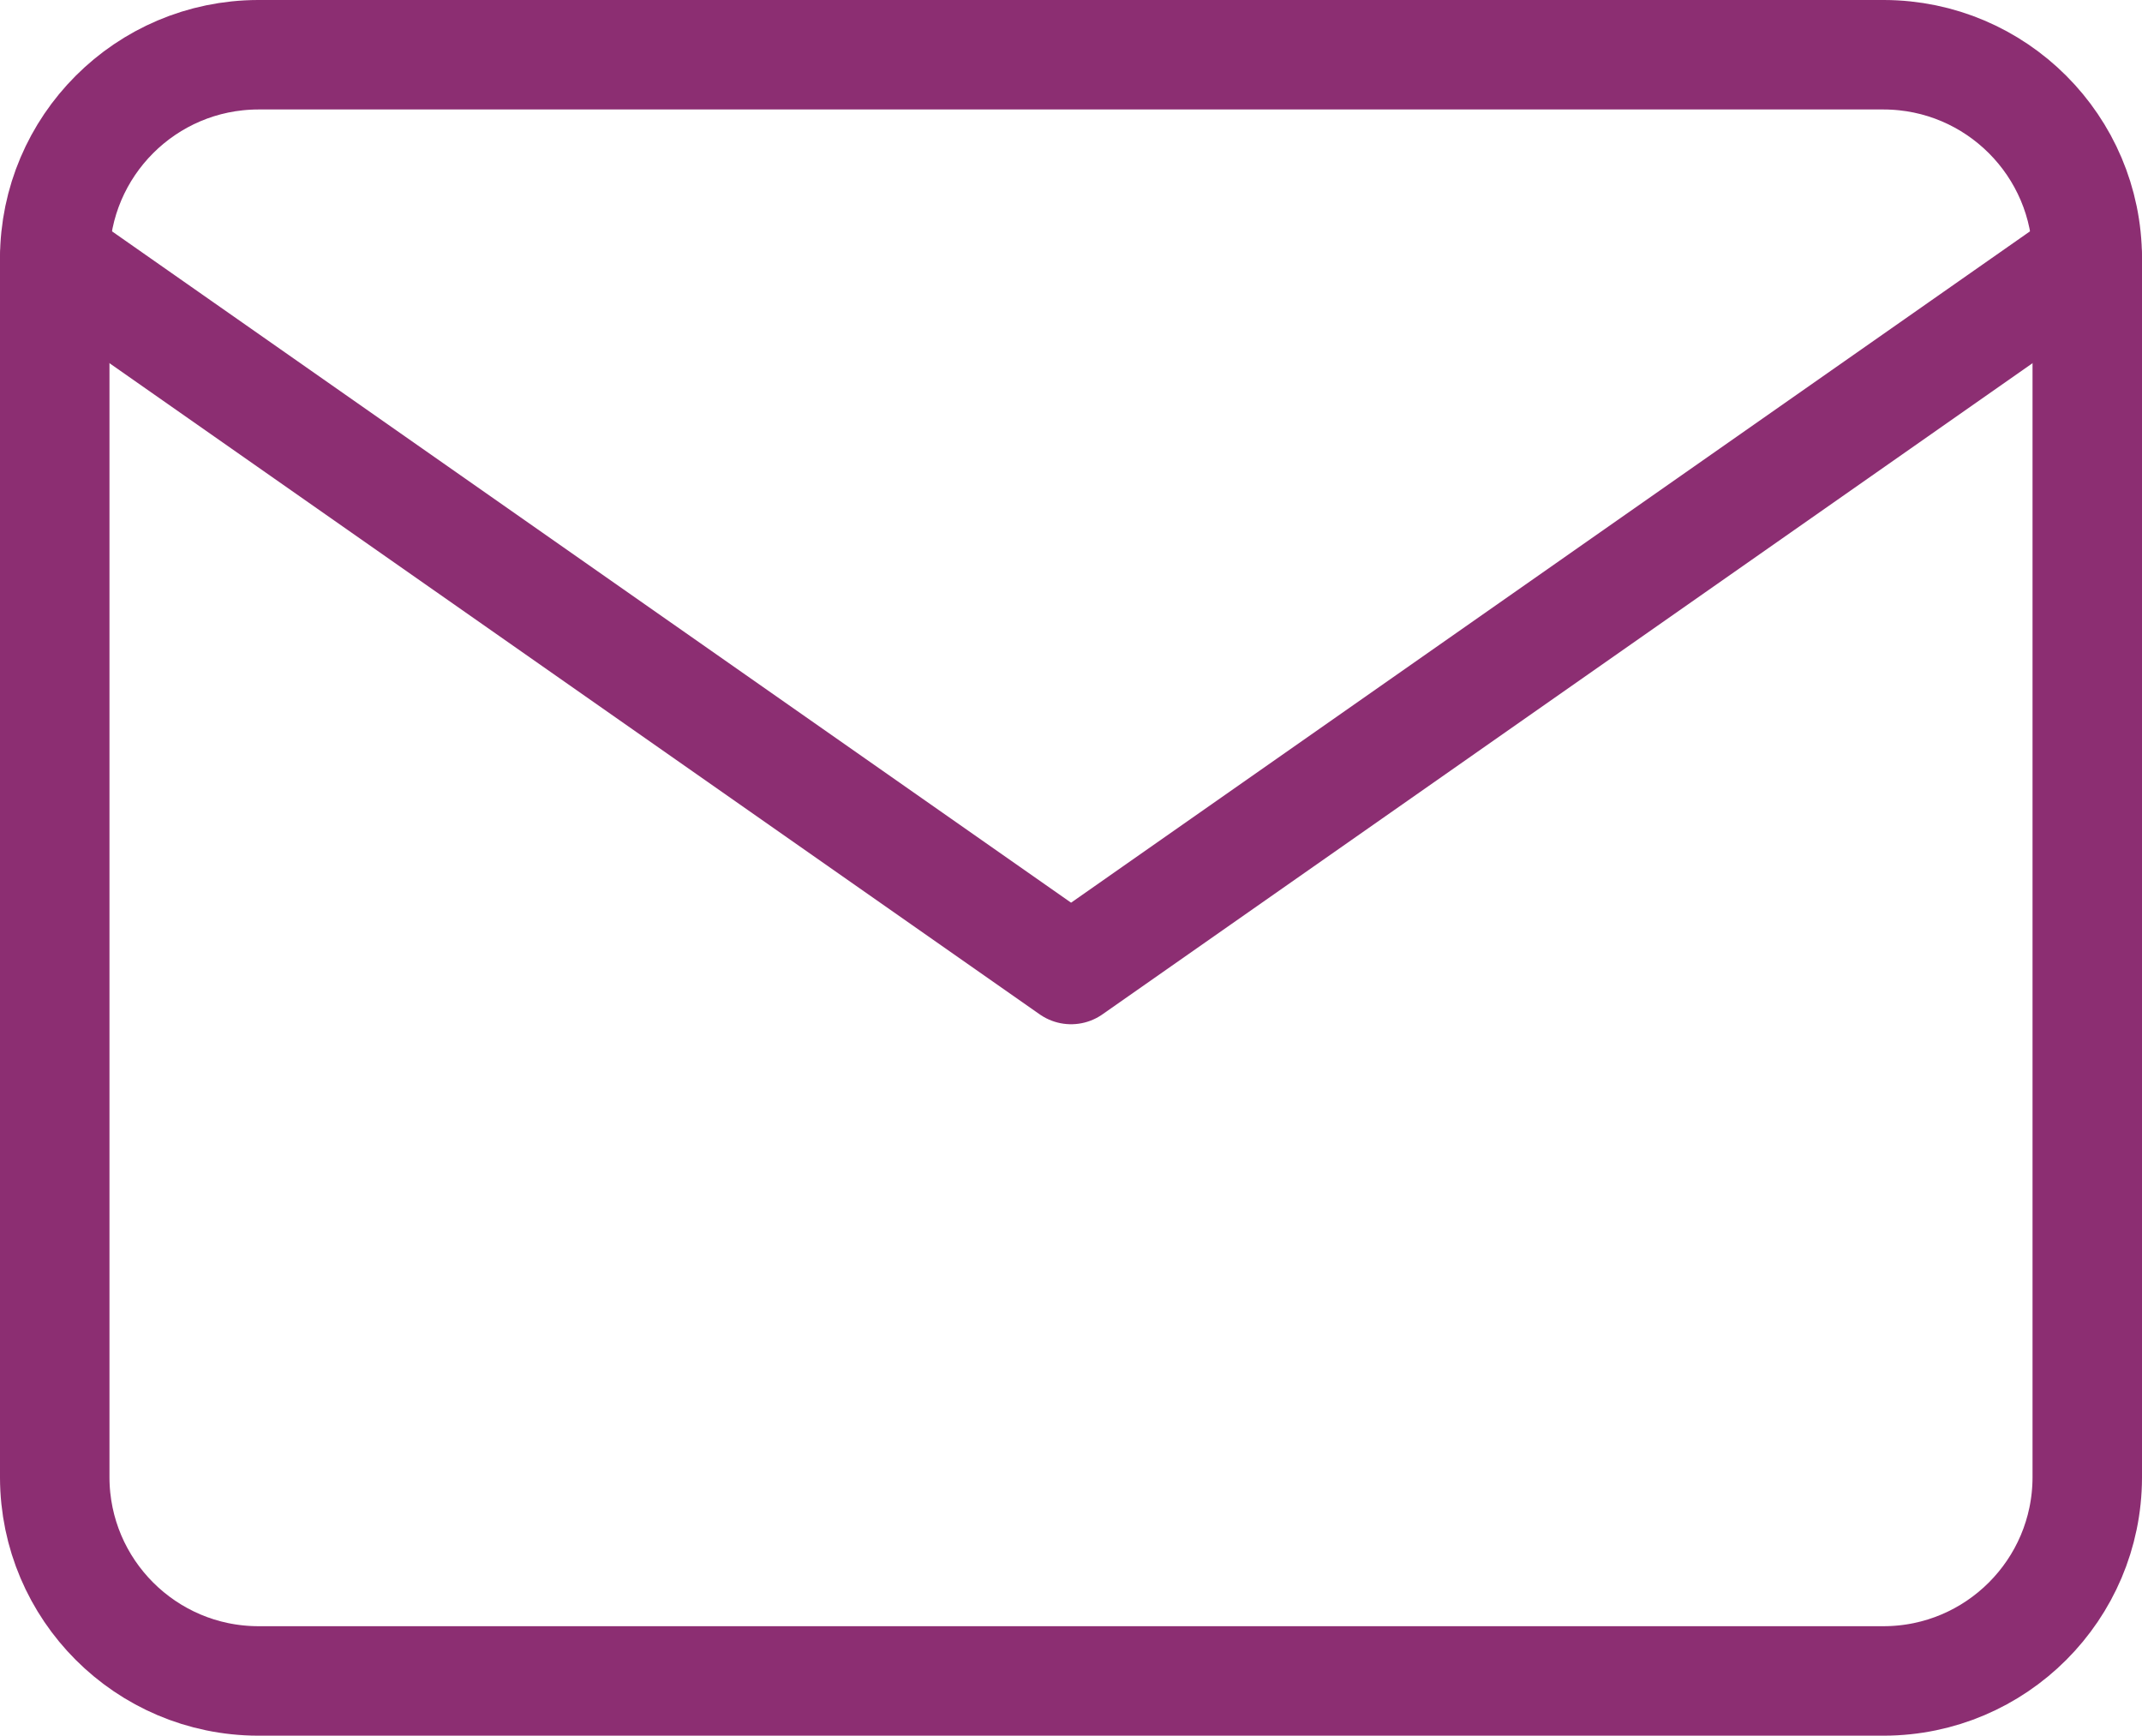 <?xml version="1.0" encoding="UTF-8"?>
<svg id="Camada_2" data-name="Camada 2" xmlns="http://www.w3.org/2000/svg" viewBox="0 0 136.97 110.98">
  <defs>
    <style>
      .cls-1 {
        fill: none;
        stroke: #8c2e72;
        stroke-linecap: round;
        stroke-linejoin: round;
        stroke-width: 7px;
      }
    </style>
  </defs>
  <g id="Camada_1-2" data-name="Camada 1">
    <g id="Icon_feather-mail" data-name="Icon feather-mail">
      <path id="Caminho_1" data-name="Caminho 1" class="cls-1" d="M16.5,3.5h103.97c7.17.02,12.98,5.83,13,13v77.98c-.02,7.17-5.83,12.98-13,13H16.5c-7.17-.02-12.98-5.83-13-13V16.5c.02-7.17,5.83-12.98,13-13Z"/>
      <path id="Caminho_2" data-name="Caminho 2" class="cls-1" d="M133.47,16.5l-64.98,45.49L3.5,16.5"/>
    </g>
  </g>
</svg>